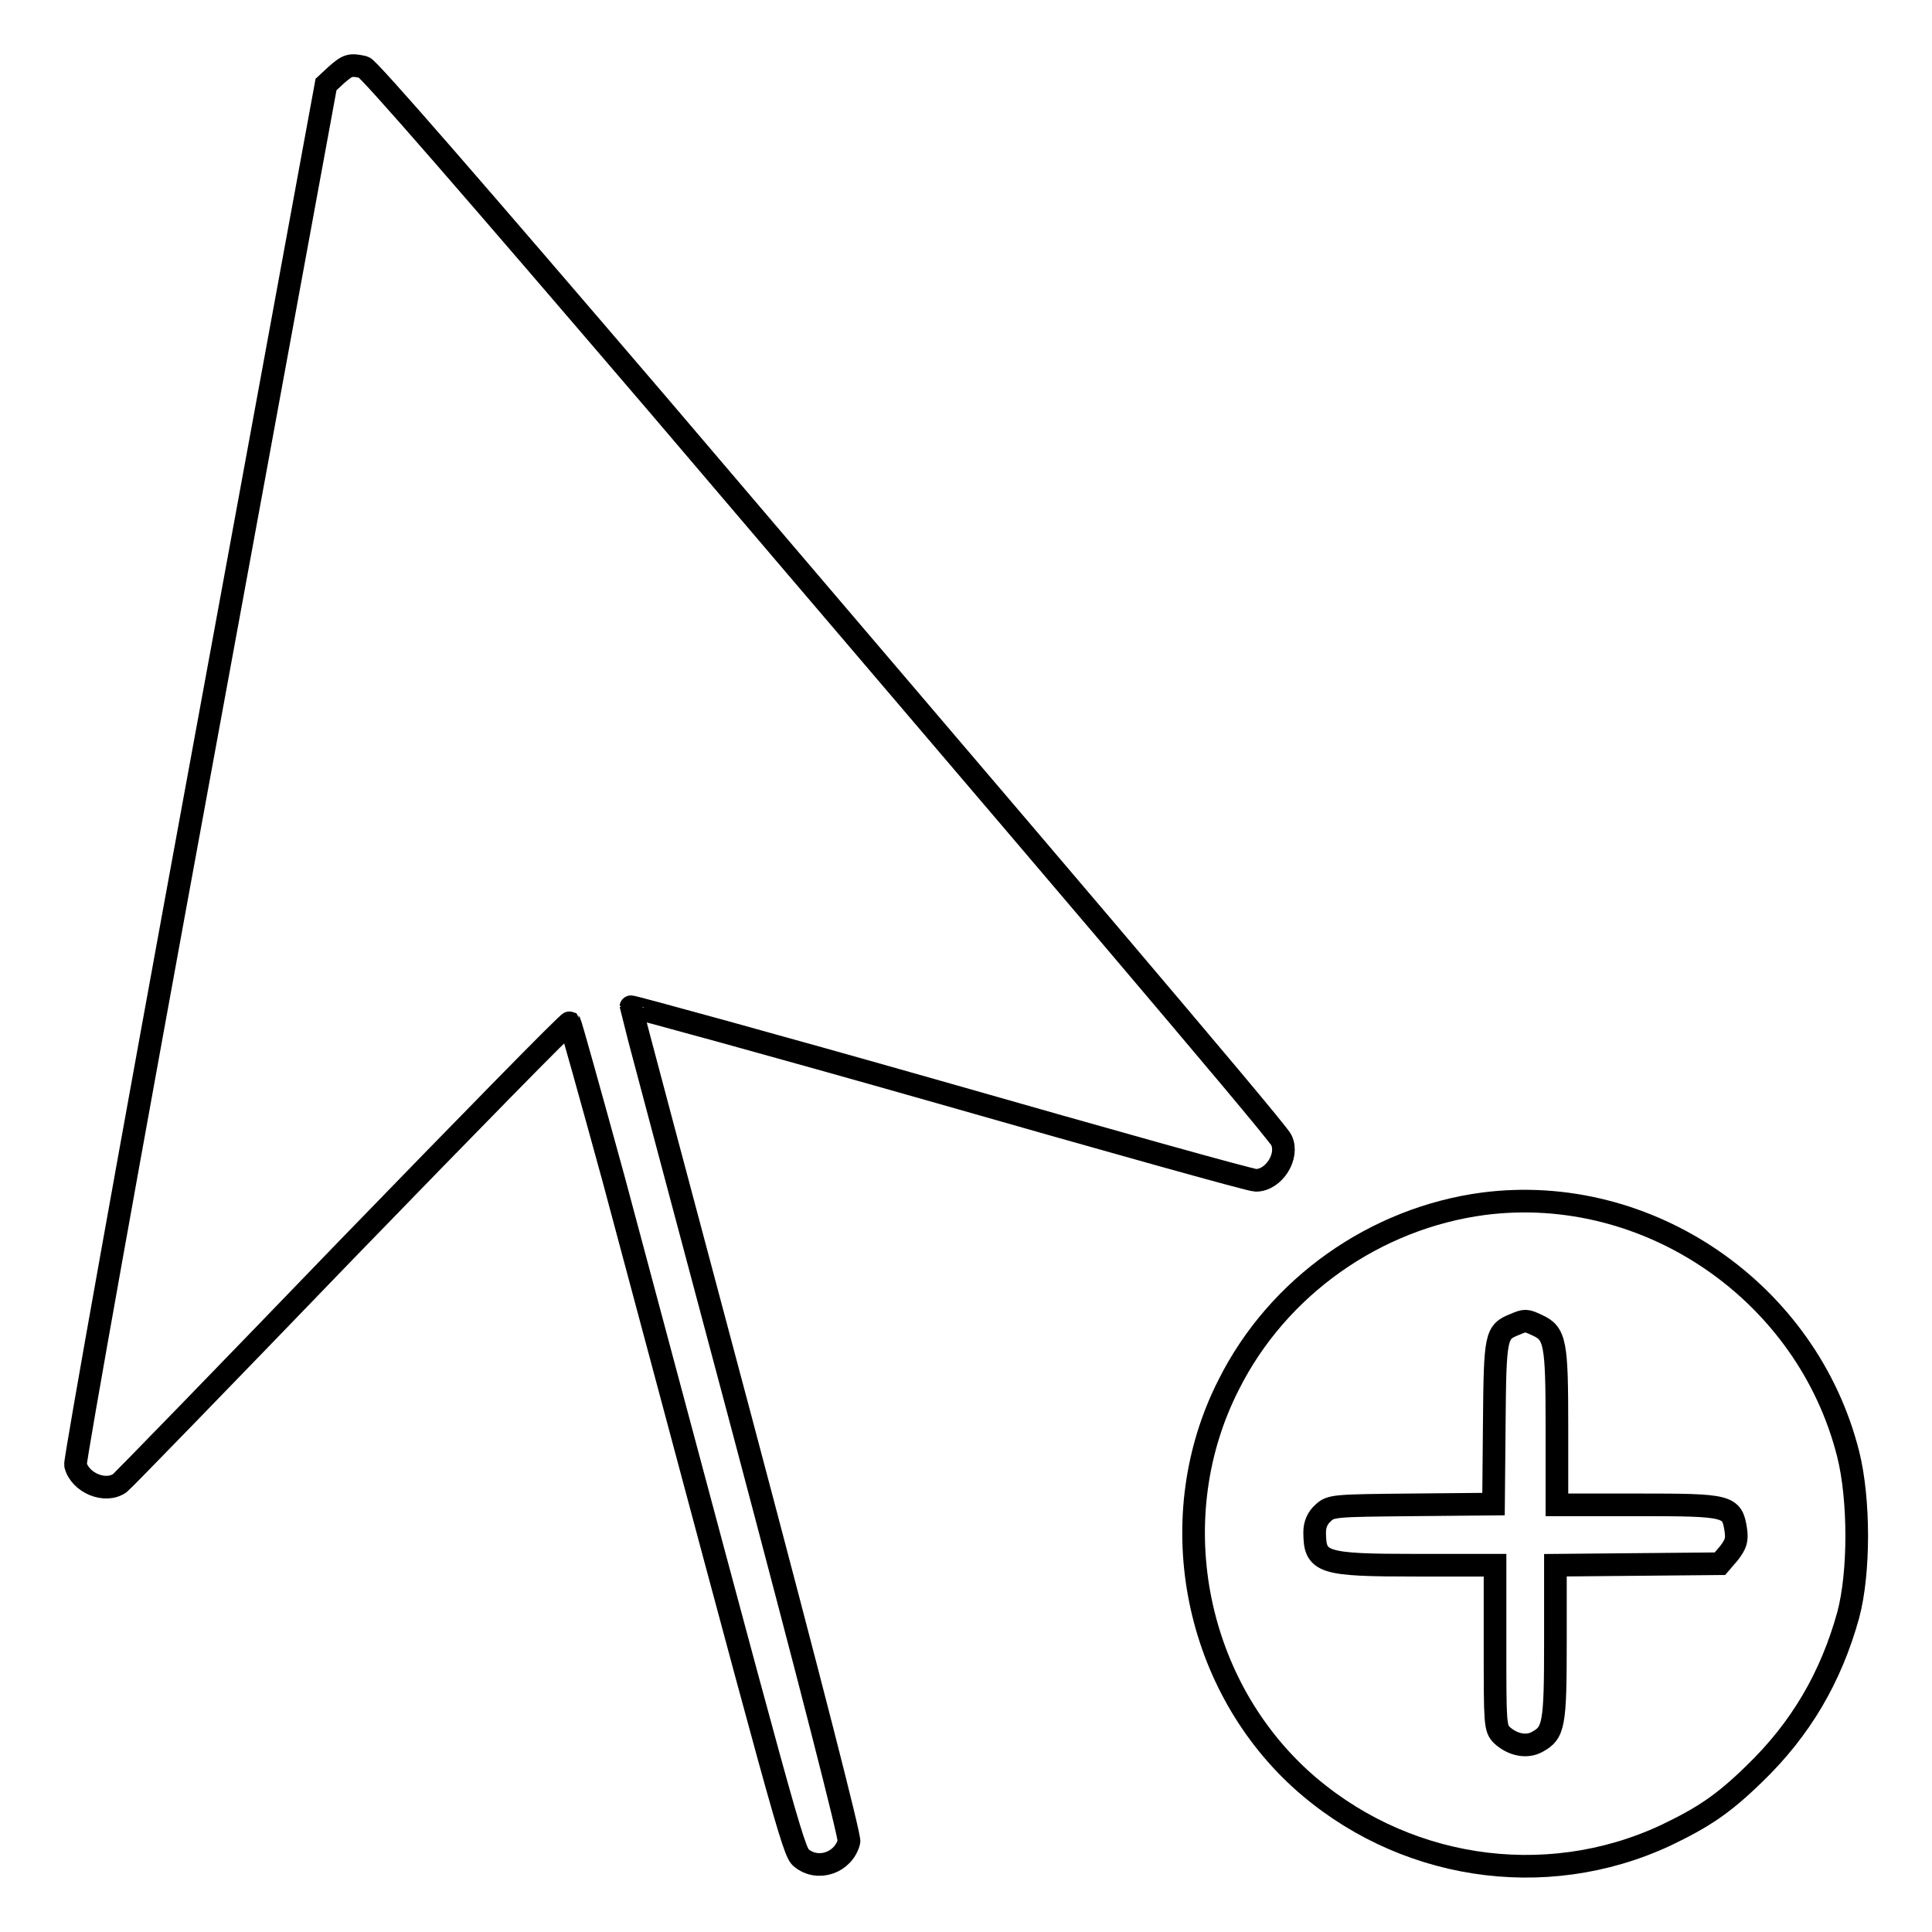<?xml version="1.0" encoding="utf-8"?>
<!-- Svg Vector Icons : http://www.onlinewebfonts.com/icon -->
<!DOCTYPE svg PUBLIC "-//W3C//DTD SVG 1.1//EN" "http://www.w3.org/Graphics/SVG/1.1/DTD/svg11.dtd">
<svg version="1.1" xmlns="http://www.w3.org/2000/svg" xmlns:xlink="http://www.w3.org/1999/xlink" x="0px" y="0px" viewBox="0 0 256 256" enable-background="new 0 0 256 256" xml:space="preserve">
<g><g><g><path stroke-width="3" fill-opacity="0" stroke="#000000"  d="M44.6,9.9l-1.4,1.3l-16.7,90.9c-9.2,50-16.6,91.4-16.5,92c0.6,2.4,4,3.8,5.9,2.4c0.4-0.3,13.9-14.2,30-30.9C62,149,75.3,135.4,75.5,135.5c0.1,0.1,2.7,9.4,5.8,20.7c22.8,85.2,23.8,89.2,24.9,90c2.2,1.8,5.6,0.6,6.3-2.2c0.1-0.7-4.9-20.3-14.3-55.7c-8-30-14.6-54.8-14.6-54.9s18.3,4.9,40.8,11.3c22.4,6.4,41.3,11.7,42,11.7c2.4,0,4.4-3.2,3.4-5.3c-0.2-0.6-10.6-12.9-22.9-27.4c-12.3-14.5-39.3-46.1-59.9-70.3C63.2,25.6,48.9,9.1,48.2,8.9C46.4,8.5,46.1,8.6,44.6,9.9z"/><path stroke-width="3" fill-opacity="0" stroke="#000000"  d="M196.6,159.5c-14.4,1.9-27.3,11-33.8,24c-8.8,17.3-4.8,39.1,9.5,52.2c13.2,12,32.3,15,48.4,7.5c5-2.4,7.6-4.1,11.8-8.2c6.1-5.9,10.1-12.7,12.4-21c1.5-5.6,1.5-15.3,0-21.3C239.5,171.2,218.4,156.7,196.6,159.5z M203.7,175.6c2.4,1.1,2.6,2.3,2.6,13.5v10.3H217c12.1,0,12.5,0.1,13,3.3c0.2,1.4,0,1.9-0.9,3.1l-1.2,1.4l-10.9,0.1l-10.9,0.1v10.2c0,11-0.2,12-2.4,13.2c-1.4,0.8-3.3,0.4-4.7-0.9c-0.9-0.9-0.9-1.6-0.9-11.7v-10.8h-10.3c-12.7,0-13.6-0.3-13.6-4.4c0-1,0.4-1.9,1.1-2.5c1-1,1.6-1,11.8-1.1l10.8-0.1l0.1-10.8c0.1-11.6,0.2-12,2.7-13C202.1,174.9,202.2,174.9,203.7,175.6z"/></g></g></g>
</svg>